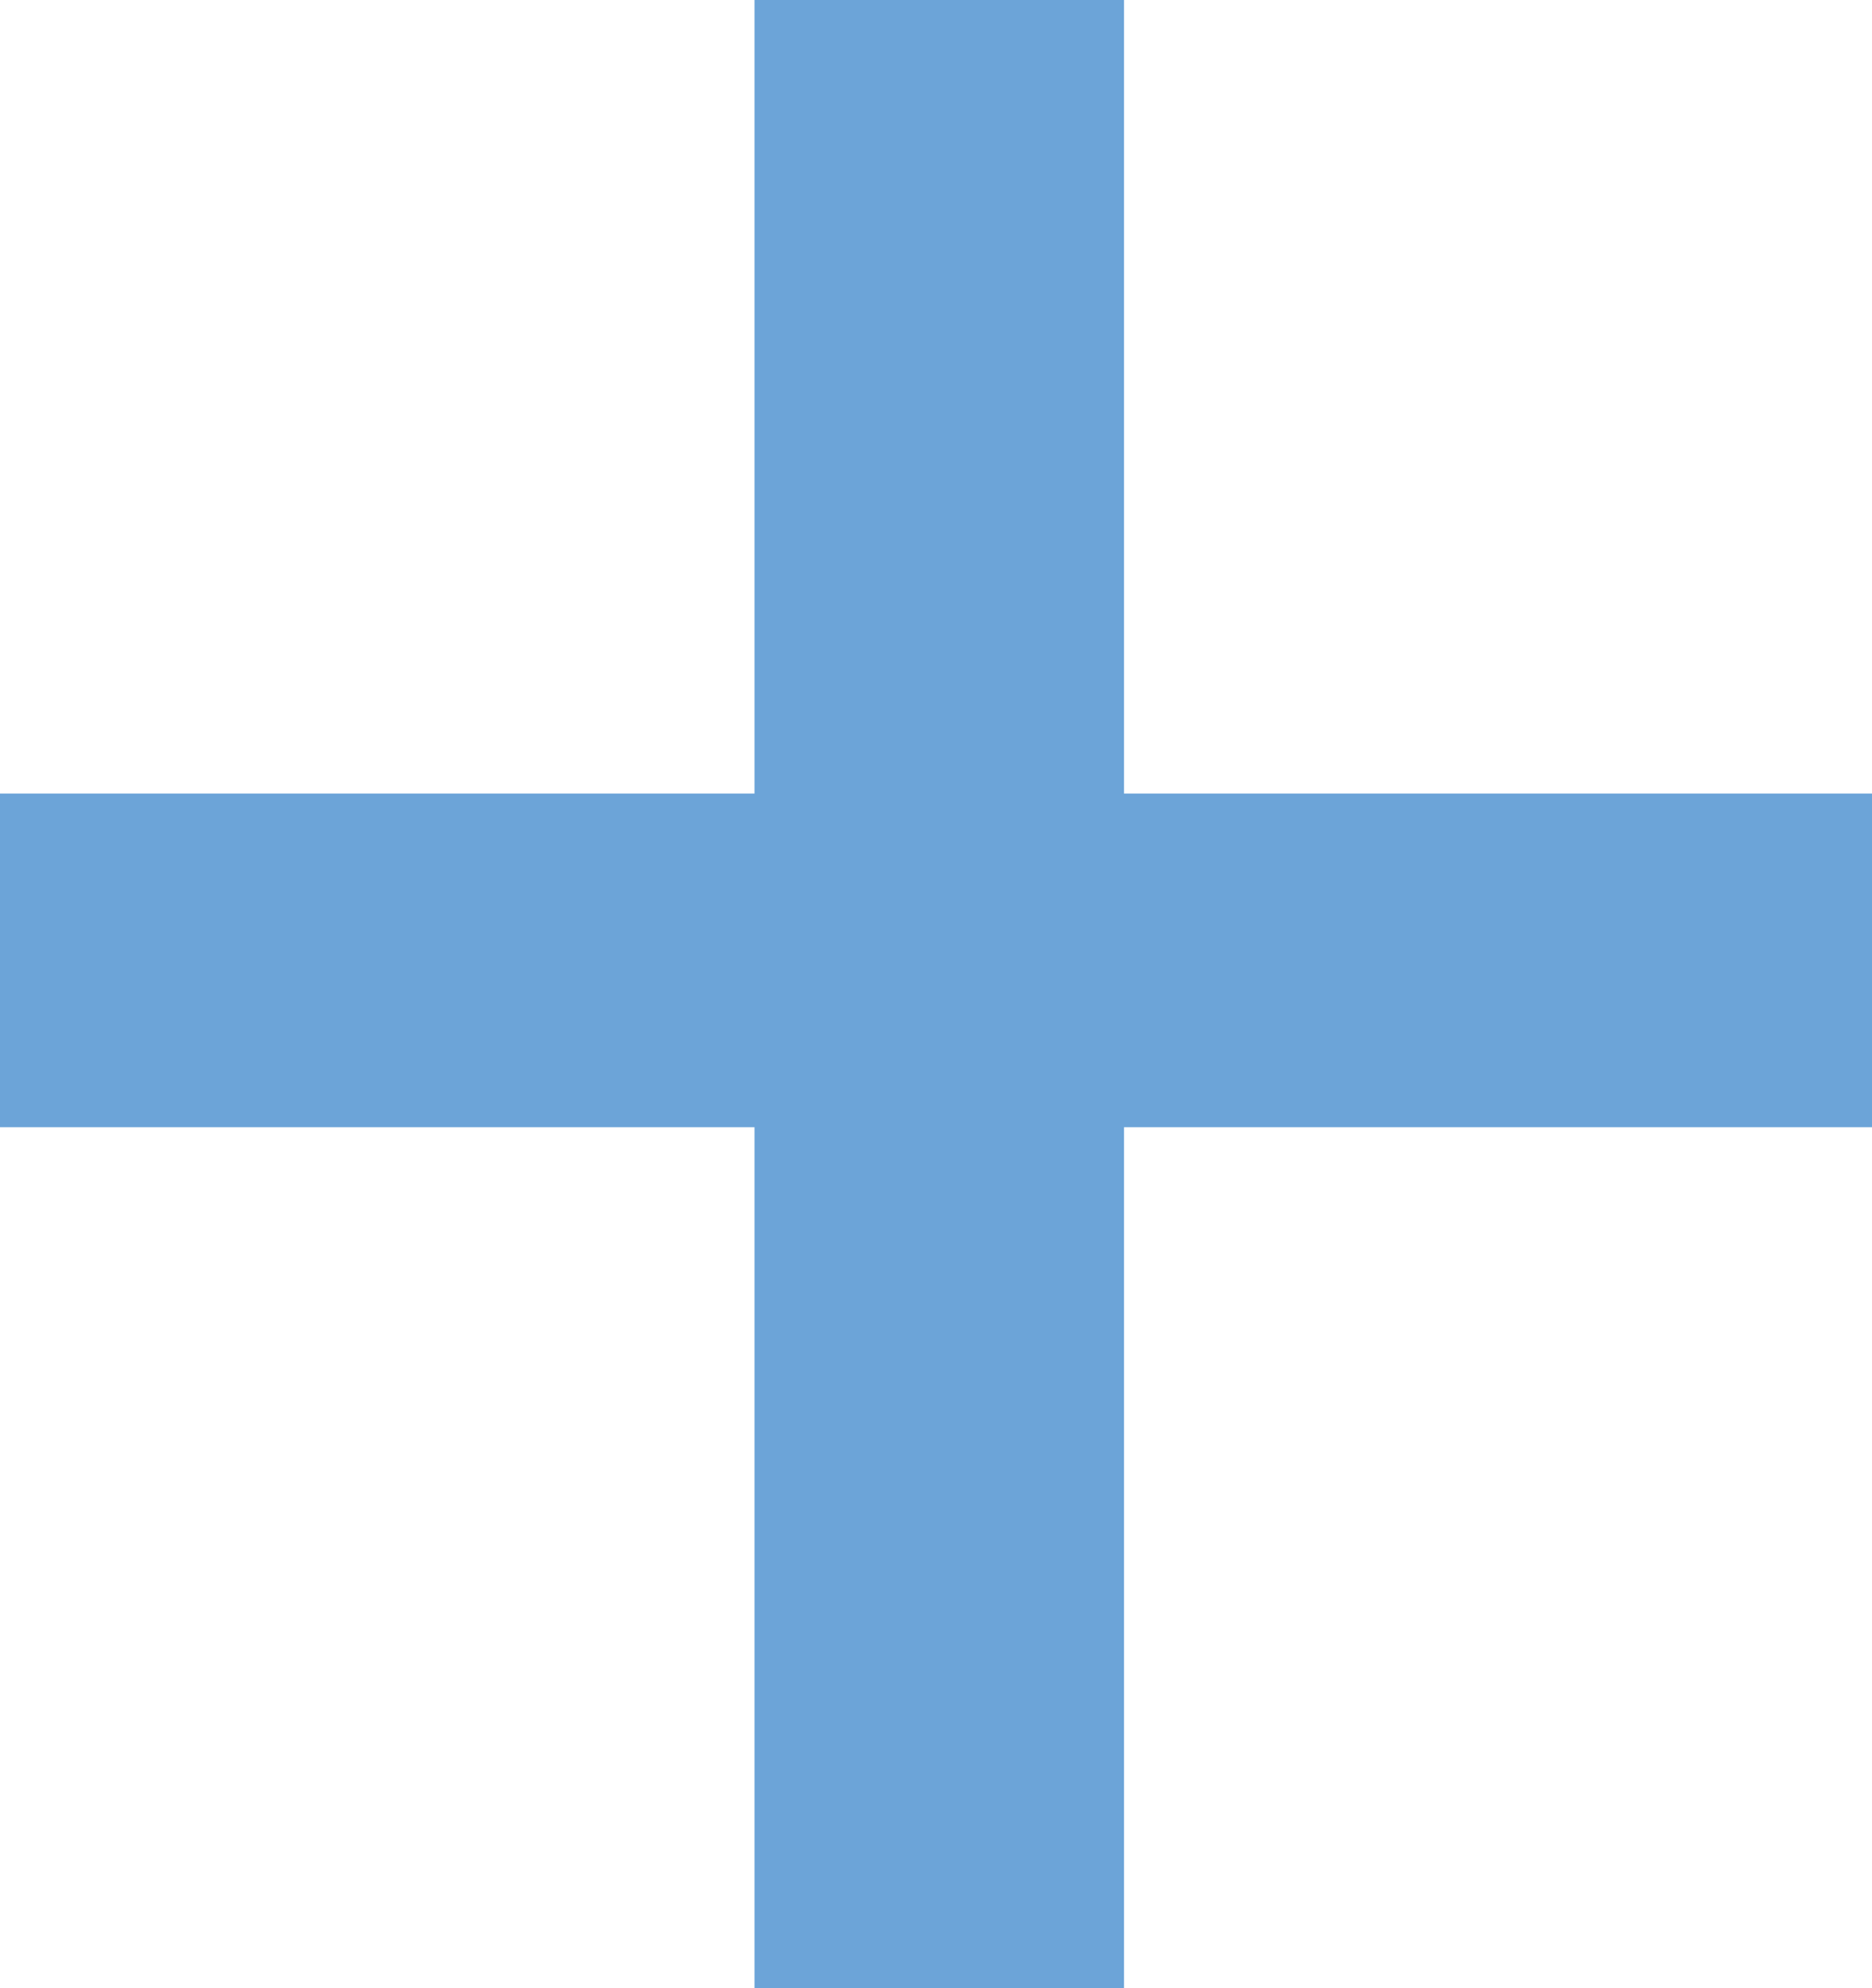<svg xmlns="http://www.w3.org/2000/svg" viewBox="0 0 23 24.43"><defs><style>.cls-1{fill:#6ca4d8;}</style></defs><g id="Calque_2" data-name="Calque 2"><g id="Calque_1-2" data-name="Calque 1"><path class="cls-1" d="M13.81,9.75H23v4.1H13.81V24.43H9.27V13.85H0V9.75H9.27V0h4.54Z"/></g></g></svg>